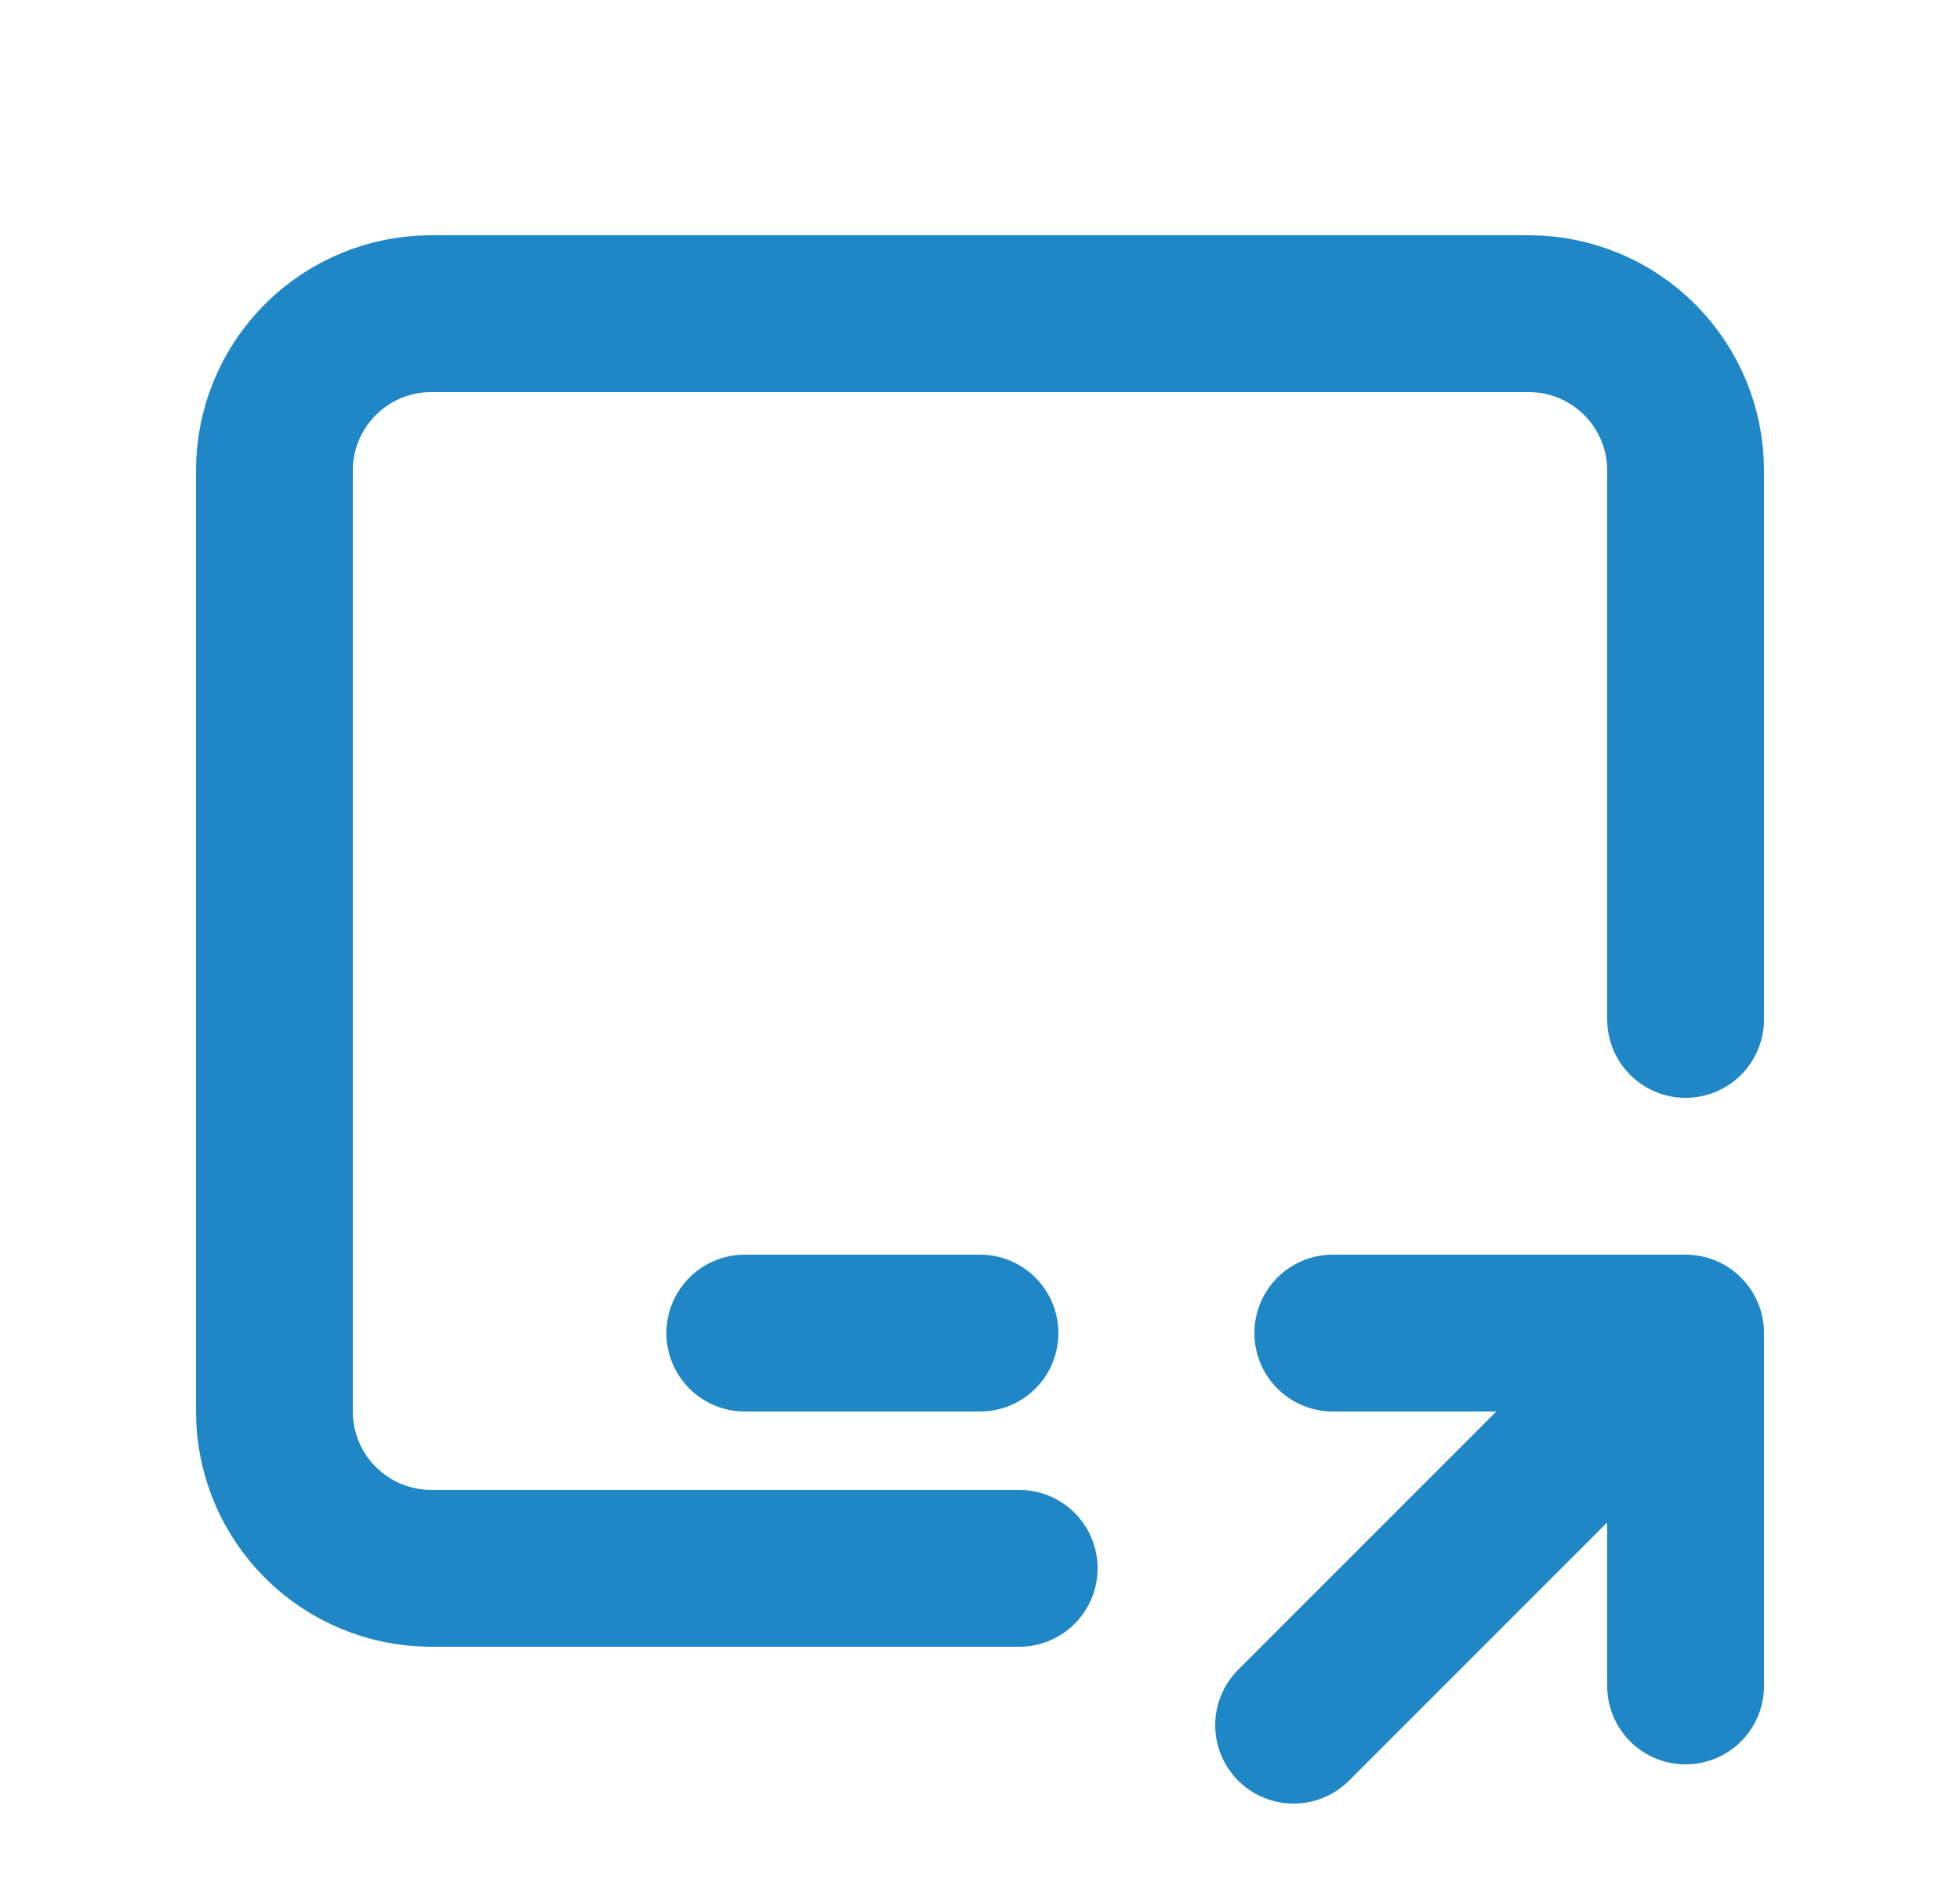<svg width="25" height="24" viewBox="0 0 25 24" fill="none" xmlns="http://www.w3.org/2000/svg">
<path d="M13 20H5.5C4.97 20 4.461 19.789 4.086 19.414C3.711 19.039 3.5 18.53 3.5 18V6C3.5 5.47 3.711 4.961 4.086 4.586C4.461 4.211 4.97 4 5.5 4H19.5C20.03 4 20.539 4.211 20.914 4.586C21.289 4.961 21.5 5.47 21.5 6V13M9.5 17H12.5M16.5 22L21.5 17M21.5 17V21.5M21.5 17H17" stroke="#1F87C6" stroke-width="2" stroke-linecap="round" stroke-linejoin="round"/>
</svg>
